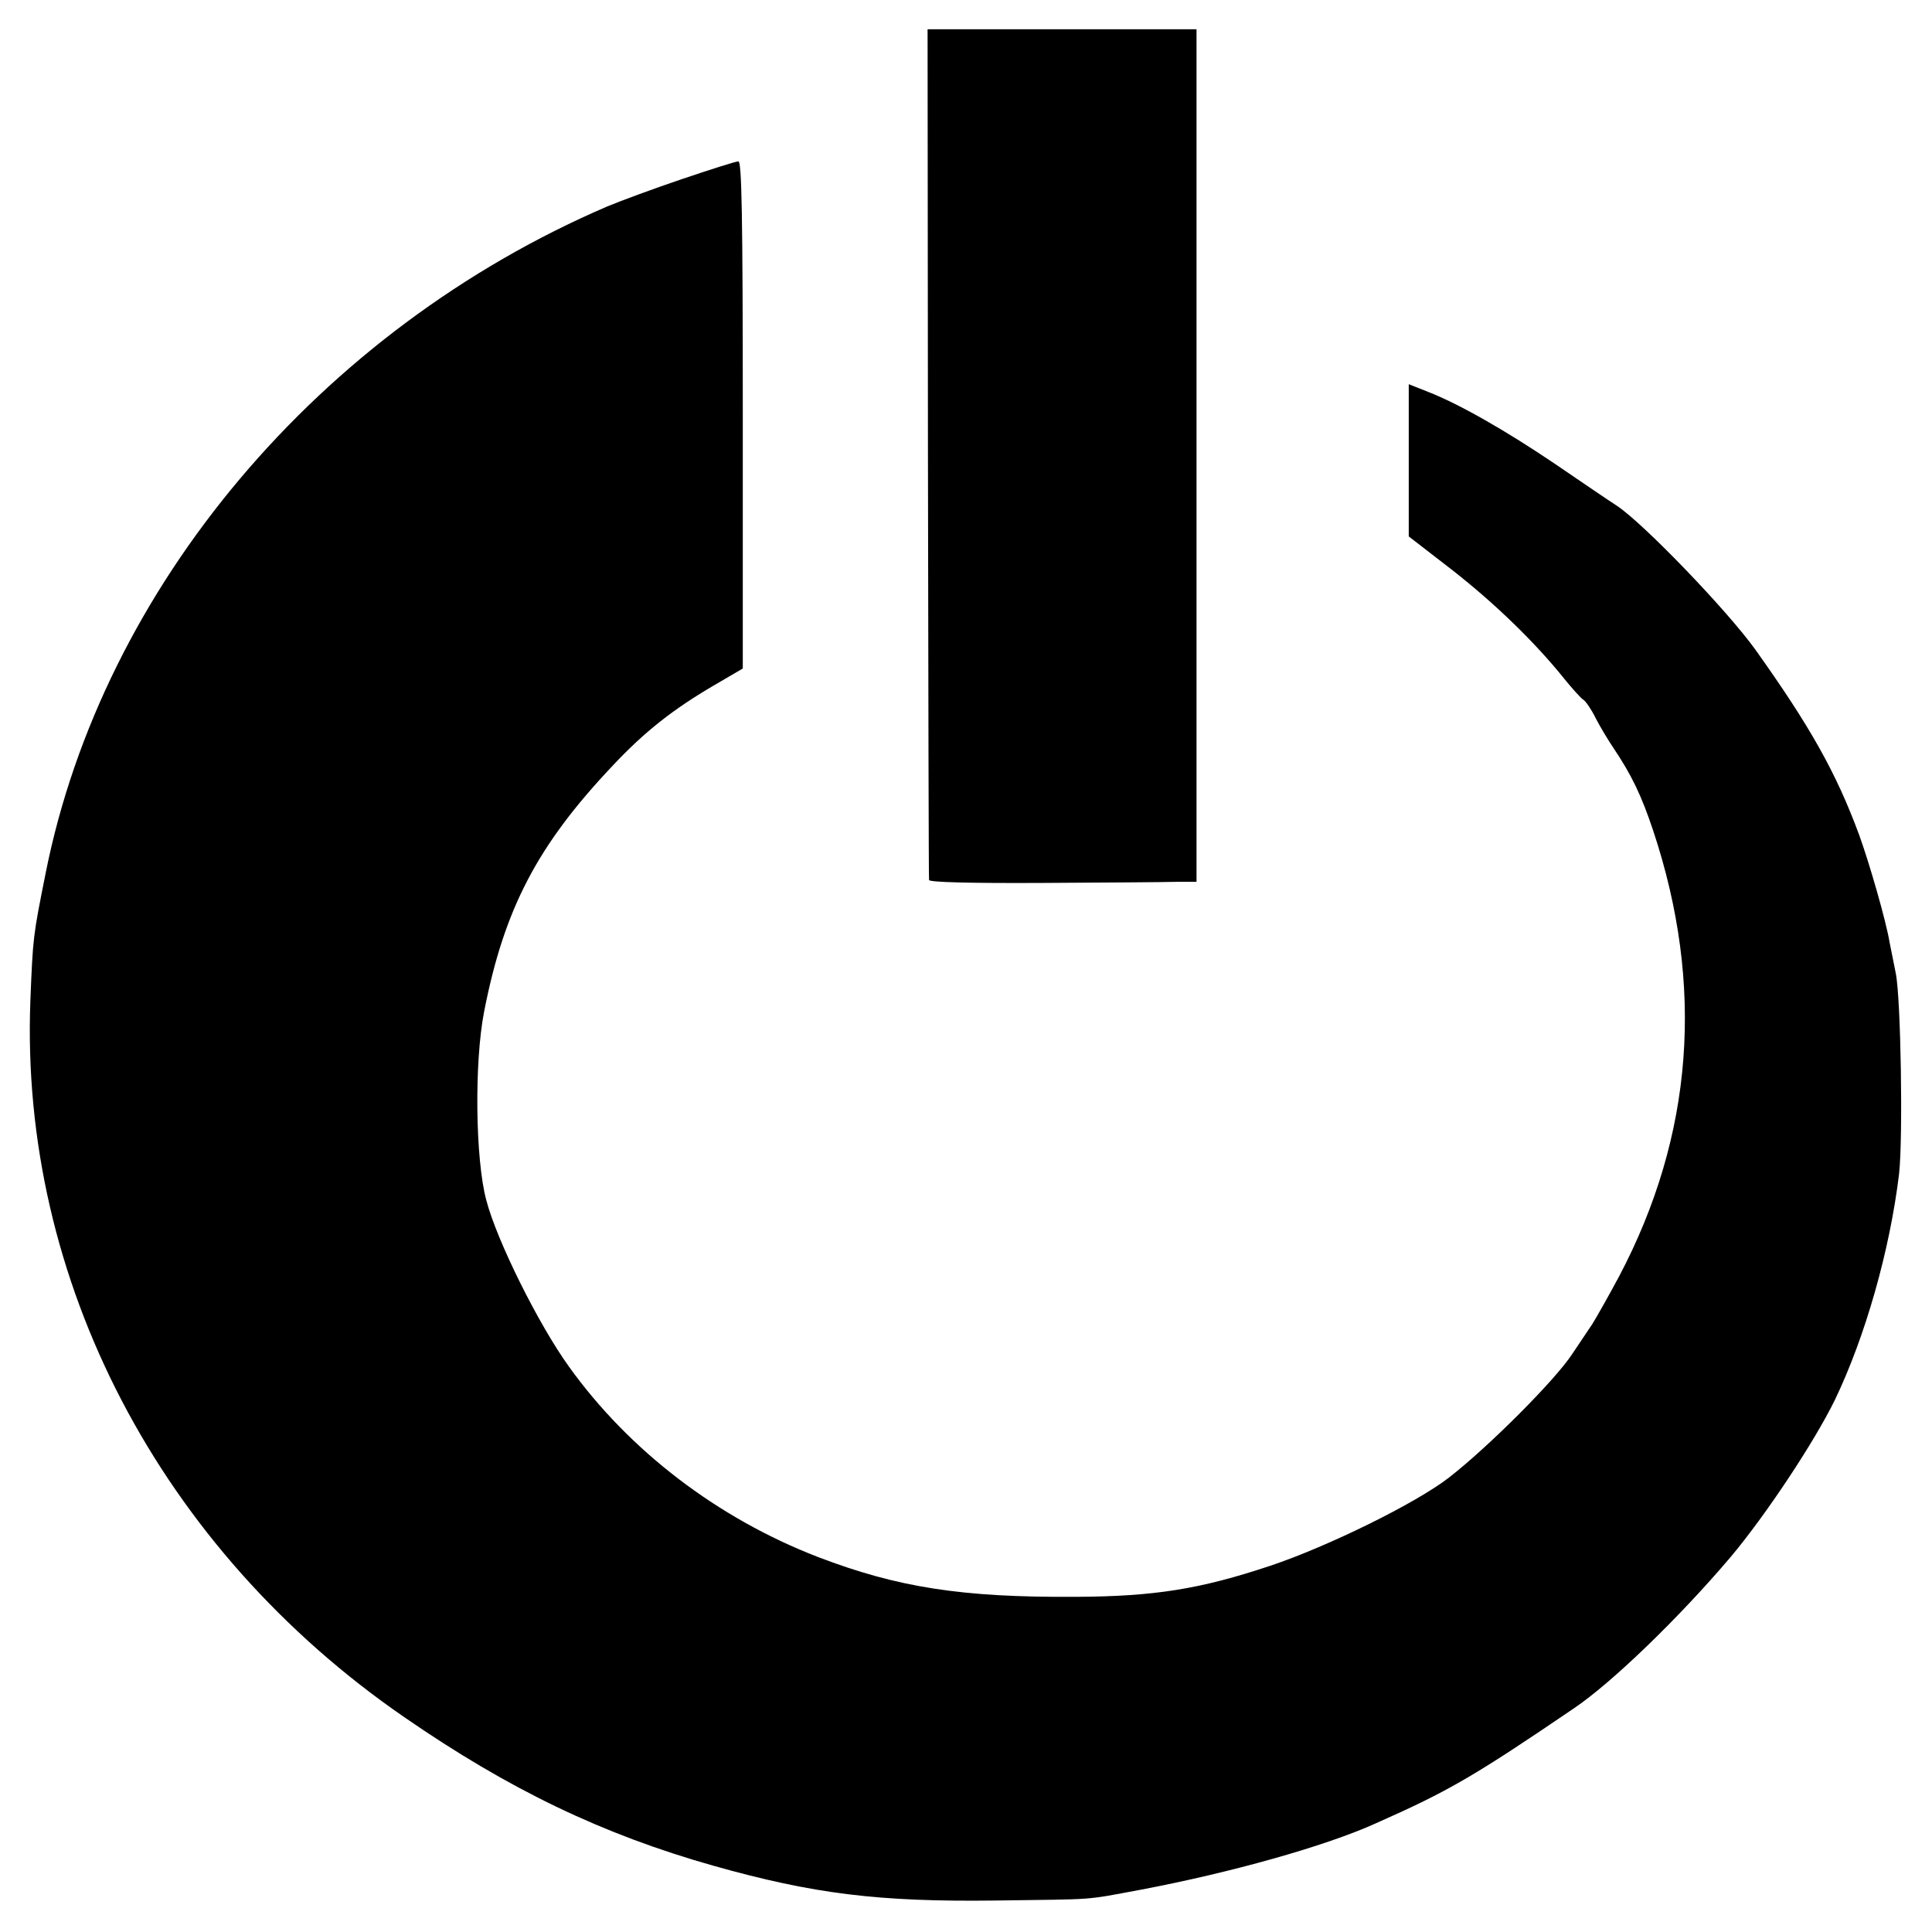 <svg version="1" xmlns="http://www.w3.org/2000/svg" width="704" height="704" viewBox="0 0 528 528"><path d="M253.6 123.7c.1 63.7.2 116.2.3 116.8.1.6 10.9.9 30.8.8 17-.1 33.4-.2 36.6-.3h5.7V8h-73.5l.1 115.7z"/><path d="M186.5 48.9c-7.7 2.6-16.9 6-20.5 7.5-78.7 33.8-137.9 104-153.5 182.1C9 256 9 256.1 8.3 273.5c-2.9 76.3 35.4 149.8 102.2 195.8 28.7 19.8 54.1 32 84.5 40.6 27.3 7.7 45.2 9.9 77 9.5 28.4-.4 23.8 0 40-3 24.2-4.6 50.1-11.8 64-18.1 19.9-8.8 26.9-12.9 54.1-31.4 10.4-7 28.8-24.8 42.8-41.3 9.6-11.4 23-31.6 28.6-43.1 8.3-17.3 15-40.9 17.5-61.7 1.1-9.8.5-47.9-.9-54.8-.6-3-1.4-6.9-1.7-8.5-.9-5.6-5.5-21.6-8.3-29.3-6.3-17.1-13.5-29.8-28.4-50.7-7.7-10.7-30.3-34.2-37.7-39.2-2.5-1.6-10.1-6.8-17-11.5-13.3-9-26.2-16.4-34.7-19.7L385 105v41.6l11.9 9.2c11.5 9 22.5 19.6 30.6 29.7 2.2 2.7 4.6 5.4 5.3 5.8.6.4 2.2 2.7 3.3 5 1.2 2.3 3.4 6 4.9 8.2 4.9 7.3 7.6 12.9 10.8 22.5 14.1 42.4 11 83.3-9.3 121.8-3 5.6-6.3 11.4-7.3 13-1 1.5-3.5 5.2-5.5 8.2-4.7 7.2-22.9 25.4-33.7 33.8-9 7-33 18.8-48.8 24.1-19.2 6.4-31.7 8.4-53.2 8.5-31.3.2-48.8-2.6-70.5-10.9-27.4-10.6-51.5-29-68-52-8.3-11.5-19.7-34.4-22.6-45.5-3-11.2-3.3-37.6-.6-51.5 5.5-28.2 14.6-45.5 35-67.1 8.9-9.5 16.7-15.6 28-22.2l7.7-4.5v-69.3c0-54.9-.3-69.4-1.2-69.3-.7 0-7.6 2.2-15.3 4.8z"/></svg>